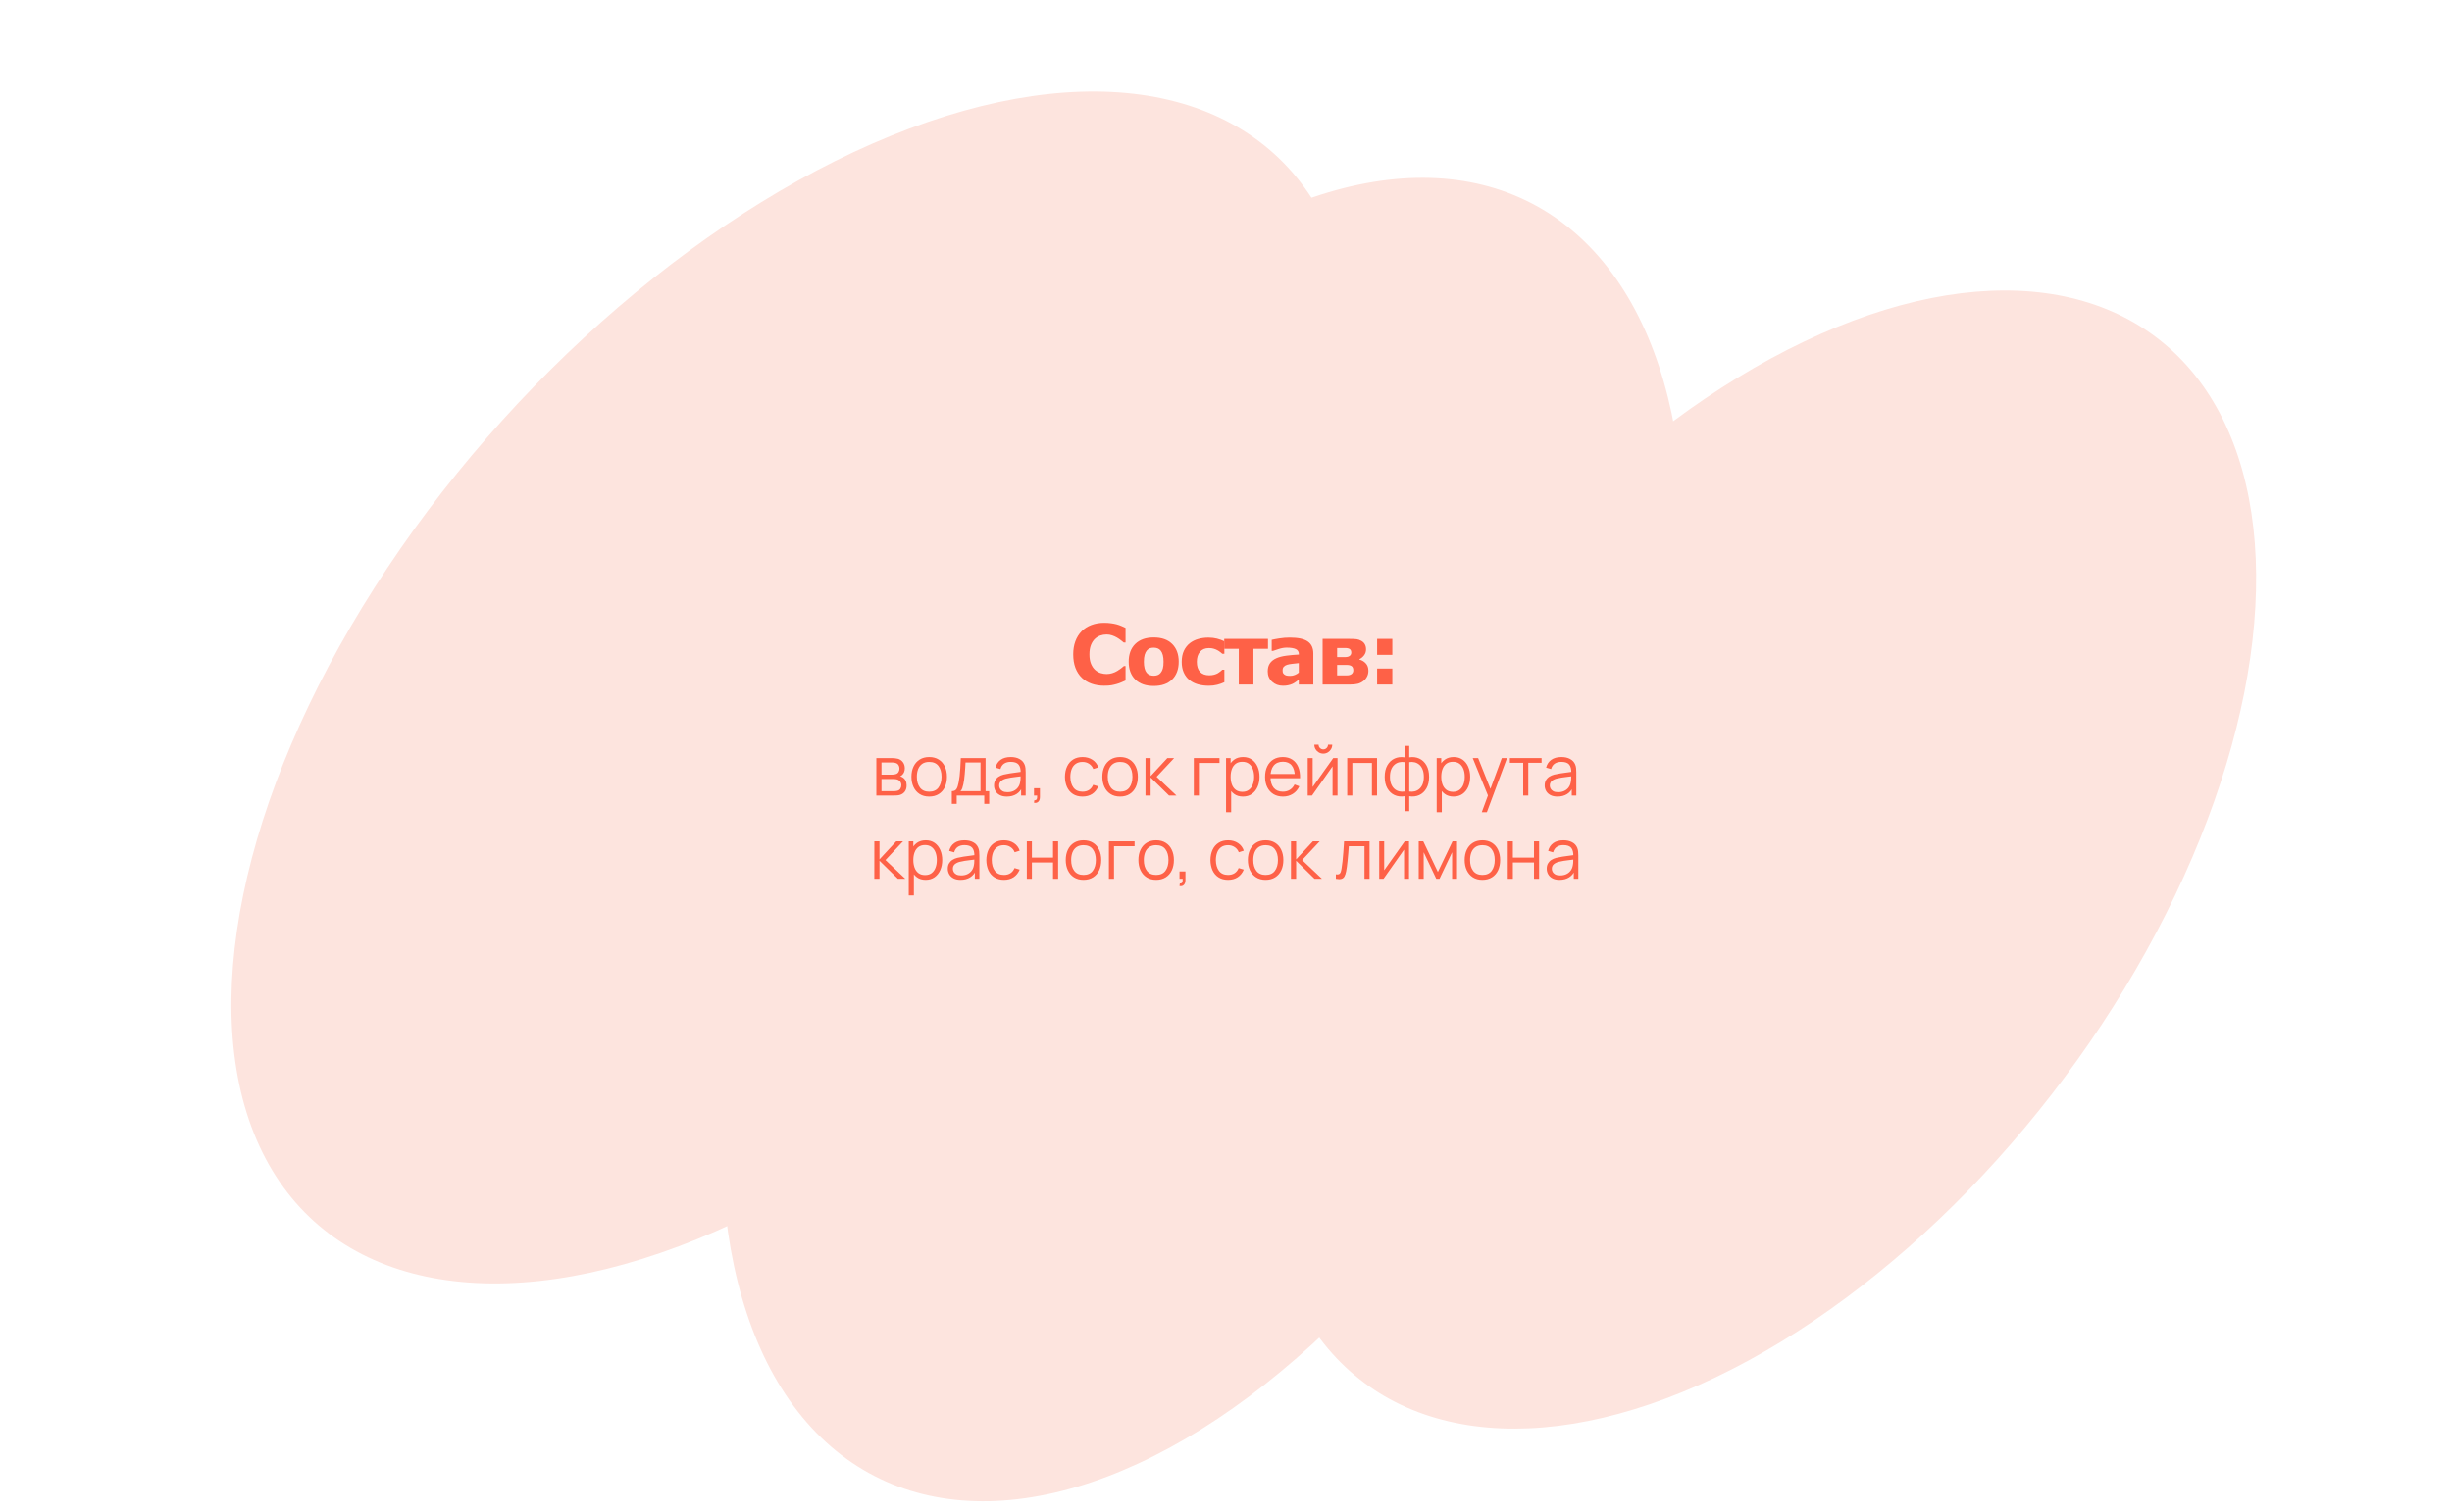 <?xml version="1.0" encoding="UTF-8"?> <svg xmlns="http://www.w3.org/2000/svg" width="530" height="327" viewBox="0 0 530 327" fill="none"><ellipse cx="93.177" cy="150.677" rx="93.177" ry="150.677" transform="matrix(0.973 0.232 -0.538 0.843 162.031 0)" fill="#FDE4DE"></ellipse><ellipse cx="93.177" cy="150.268" rx="93.177" ry="150.268" transform="matrix(1 -0.022 -0.307 0.952 212.941 40.51)" fill="#FDE4DE"></ellipse><ellipse cx="88.614" cy="137.145" rx="88.614" ry="137.145" transform="matrix(0.991 0.133 -0.45 0.893 354.23 51.587)" fill="#FDE4DE"></ellipse><path d="M189.424 172V163.9H192.761C192.931 163.9 193.136 163.91 193.376 163.93C193.621 163.95 193.849 163.987 194.059 164.042C194.514 164.162 194.879 164.407 195.154 164.777C195.434 165.147 195.574 165.592 195.574 166.112C195.574 166.402 195.529 166.662 195.439 166.892C195.354 167.117 195.231 167.312 195.071 167.477C194.996 167.562 194.914 167.637 194.824 167.702C194.734 167.762 194.646 167.812 194.561 167.852C194.721 167.882 194.894 167.952 195.079 168.062C195.369 168.232 195.589 168.462 195.739 168.752C195.889 169.037 195.964 169.385 195.964 169.795C195.964 170.35 195.831 170.802 195.566 171.152C195.301 171.502 194.946 171.742 194.501 171.872C194.301 171.927 194.084 171.962 193.849 171.977C193.619 171.992 193.401 172 193.196 172H189.424ZM190.534 171.062H193.144C193.249 171.062 193.381 171.055 193.541 171.04C193.701 171.02 193.844 170.995 193.969 170.965C194.264 170.89 194.479 170.74 194.614 170.515C194.754 170.285 194.824 170.035 194.824 169.765C194.824 169.41 194.719 169.12 194.509 168.895C194.304 168.665 194.029 168.525 193.684 168.475C193.569 168.45 193.449 168.435 193.324 168.43C193.199 168.425 193.086 168.422 192.986 168.422H190.534V171.062ZM190.534 167.477H192.799C192.929 167.477 193.074 167.47 193.234 167.455C193.399 167.435 193.541 167.402 193.661 167.357C193.921 167.267 194.111 167.112 194.231 166.892C194.356 166.672 194.419 166.432 194.419 166.172C194.419 165.887 194.351 165.637 194.216 165.422C194.086 165.207 193.889 165.057 193.624 164.972C193.444 164.907 193.249 164.87 193.039 164.86C192.834 164.85 192.704 164.845 192.649 164.845H190.534V167.477Z" fill="#FE6147"></path><path d="M200.841 172.225C200.036 172.225 199.349 172.042 198.779 171.677C198.209 171.312 197.771 170.807 197.466 170.162C197.161 169.517 197.009 168.777 197.009 167.942C197.009 167.092 197.164 166.347 197.474 165.707C197.784 165.067 198.224 164.57 198.794 164.215C199.369 163.855 200.051 163.675 200.841 163.675C201.651 163.675 202.341 163.857 202.911 164.222C203.486 164.582 203.924 165.085 204.224 165.73C204.529 166.37 204.681 167.107 204.681 167.942C204.681 168.792 204.529 169.54 204.224 170.185C203.919 170.825 203.479 171.325 202.904 171.685C202.329 172.045 201.641 172.225 200.841 172.225ZM200.841 171.167C201.741 171.167 202.411 170.87 202.851 170.275C203.291 169.675 203.511 168.897 203.511 167.942C203.511 166.962 203.289 166.182 202.844 165.602C202.404 165.022 201.736 164.732 200.841 164.732C200.236 164.732 199.736 164.87 199.341 165.145C198.951 165.415 198.659 165.792 198.464 166.277C198.274 166.757 198.179 167.312 198.179 167.942C198.179 168.917 198.404 169.7 198.854 170.29C199.304 170.875 199.966 171.167 200.841 171.167Z" fill="#FE6147"></path><path d="M205.736 173.8V171.055C206.196 171.055 206.526 170.907 206.726 170.612C206.926 170.312 207.088 169.835 207.213 169.18C207.298 168.755 207.368 168.297 207.423 167.807C207.478 167.317 207.526 166.757 207.566 166.127C207.606 165.492 207.643 164.75 207.678 163.9H213.033V171.055H213.813V173.8H212.748V172H206.793V173.8H205.736ZM207.603 171.055H211.938V164.845H208.698C208.683 165.225 208.661 165.627 208.631 166.052C208.606 166.477 208.573 166.902 208.533 167.327C208.498 167.752 208.456 168.152 208.406 168.527C208.361 168.897 208.306 169.222 208.241 169.502C208.166 169.862 208.083 170.17 207.993 170.425C207.908 170.68 207.778 170.89 207.603 171.055Z" fill="#FE6147"></path><path d="M217.633 172.225C217.023 172.225 216.51 172.115 216.095 171.895C215.685 171.675 215.378 171.382 215.173 171.017C214.968 170.652 214.865 170.255 214.865 169.825C214.865 169.385 214.953 169.01 215.128 168.7C215.308 168.385 215.55 168.127 215.855 167.927C216.165 167.727 216.523 167.575 216.928 167.47C217.338 167.37 217.79 167.282 218.285 167.207C218.785 167.127 219.273 167.06 219.748 167.005C220.228 166.945 220.648 166.887 221.008 166.832L220.618 167.072C220.633 166.272 220.478 165.68 220.153 165.295C219.828 164.91 219.263 164.717 218.458 164.717C217.903 164.717 217.433 164.842 217.048 165.092C216.668 165.342 216.4 165.737 216.245 166.277L215.173 165.962C215.358 165.237 215.73 164.675 216.29 164.275C216.85 163.875 217.578 163.675 218.473 163.675C219.213 163.675 219.84 163.815 220.355 164.095C220.875 164.37 221.243 164.77 221.458 165.295C221.558 165.53 221.623 165.792 221.653 166.082C221.683 166.372 221.698 166.667 221.698 166.967V172H220.715V169.967L221 170.087C220.725 170.782 220.298 171.312 219.718 171.677C219.138 172.042 218.443 172.225 217.633 172.225ZM217.76 171.272C218.275 171.272 218.725 171.18 219.11 170.995C219.495 170.81 219.805 170.557 220.04 170.237C220.275 169.912 220.428 169.547 220.498 169.142C220.558 168.882 220.59 168.597 220.595 168.287C220.6 167.972 220.603 167.737 220.603 167.582L221.023 167.8C220.648 167.85 220.24 167.9 219.8 167.95C219.365 168 218.935 168.057 218.51 168.122C218.09 168.187 217.71 168.265 217.37 168.355C217.14 168.42 216.918 168.512 216.703 168.632C216.488 168.747 216.31 168.902 216.17 169.097C216.035 169.292 215.968 169.535 215.968 169.825C215.968 170.06 216.025 170.287 216.14 170.507C216.26 170.727 216.45 170.91 216.71 171.055C216.975 171.2 217.325 171.272 217.76 171.272Z" fill="#FE6147"></path><path d="M223.5 173.567L223.568 173.02C223.768 173.035 223.913 172.995 224.003 172.9C224.093 172.805 224.148 172.677 224.168 172.517C224.188 172.357 224.193 172.185 224.183 172H223.5V170.417H224.783V172.3C224.783 172.76 224.665 173.105 224.43 173.335C224.2 173.565 223.89 173.642 223.5 173.567Z" fill="#FE6147"></path><path d="M233.997 172.225C233.182 172.225 232.492 172.042 231.927 171.677C231.362 171.312 230.932 170.81 230.637 170.17C230.347 169.525 230.197 168.785 230.187 167.95C230.197 167.1 230.352 166.355 230.652 165.715C230.952 165.07 231.385 164.57 231.95 164.215C232.515 163.855 233.2 163.675 234.005 163.675C234.825 163.675 235.537 163.875 236.142 164.275C236.752 164.675 237.17 165.222 237.395 165.917L236.315 166.262C236.125 165.777 235.822 165.402 235.407 165.137C234.997 164.867 234.527 164.732 233.997 164.732C233.402 164.732 232.91 164.87 232.52 165.145C232.13 165.415 231.84 165.792 231.65 166.277C231.46 166.762 231.362 167.32 231.357 167.95C231.367 168.92 231.592 169.7 232.032 170.29C232.472 170.875 233.127 171.167 233.997 171.167C234.547 171.167 235.015 171.042 235.4 170.792C235.79 170.537 236.085 170.167 236.285 169.682L237.395 170.012C237.095 170.732 236.655 171.282 236.075 171.662C235.495 172.037 234.802 172.225 233.997 172.225Z" fill="#FE6147"></path><path d="M242.106 172.225C241.301 172.225 240.613 172.042 240.043 171.677C239.473 171.312 239.036 170.807 238.731 170.162C238.426 169.517 238.273 168.777 238.273 167.942C238.273 167.092 238.428 166.347 238.738 165.707C239.048 165.067 239.488 164.57 240.058 164.215C240.633 163.855 241.316 163.675 242.106 163.675C242.916 163.675 243.606 163.857 244.176 164.222C244.751 164.582 245.188 165.085 245.488 165.73C245.793 166.37 245.946 167.107 245.946 167.942C245.946 168.792 245.793 169.54 245.488 170.185C245.183 170.825 244.743 171.325 244.168 171.685C243.593 172.045 242.906 172.225 242.106 172.225ZM242.106 171.167C243.006 171.167 243.676 170.87 244.116 170.275C244.556 169.675 244.776 168.897 244.776 167.942C244.776 166.962 244.553 166.182 244.108 165.602C243.668 165.022 243.001 164.732 242.106 164.732C241.501 164.732 241.001 164.87 240.606 165.145C240.216 165.415 239.923 165.792 239.728 166.277C239.538 166.757 239.443 167.312 239.443 167.942C239.443 168.917 239.668 169.7 240.118 170.29C240.568 170.875 241.231 171.167 242.106 171.167Z" fill="#FE6147"></path><path d="M247.593 172L247.6 163.9H248.71V167.8L252.325 163.9H253.795L250 167.95L254.29 172H252.685L248.71 168.1V172H247.593Z" fill="#FE6147"></path><path d="M258.045 172V163.9H263.595V164.957H259.147V172H258.045Z" fill="#FE6147"></path><path d="M268.655 172.225C267.91 172.225 267.28 172.037 266.765 171.662C266.25 171.282 265.86 170.77 265.595 170.125C265.33 169.475 265.197 168.747 265.197 167.942C265.197 167.122 265.33 166.392 265.595 165.752C265.865 165.107 266.26 164.6 266.78 164.23C267.3 163.86 267.94 163.675 268.7 163.675C269.44 163.675 270.075 163.862 270.605 164.237C271.135 164.612 271.54 165.122 271.82 165.767C272.105 166.412 272.247 167.137 272.247 167.942C272.247 168.752 272.105 169.48 271.82 170.125C271.535 170.77 271.125 171.282 270.59 171.662C270.055 172.037 269.41 172.225 268.655 172.225ZM265.01 175.6V163.9H266V169.997H266.12V175.6H265.01ZM268.542 171.197C269.107 171.197 269.577 171.055 269.952 170.77C270.327 170.485 270.607 170.097 270.792 169.607C270.982 169.112 271.077 168.557 271.077 167.942C271.077 167.332 270.985 166.782 270.8 166.292C270.615 165.802 270.332 165.415 269.952 165.13C269.577 164.845 269.1 164.702 268.52 164.702C267.955 164.702 267.485 164.84 267.11 165.115C266.74 165.39 266.462 165.772 266.277 166.262C266.092 166.747 266 167.307 266 167.942C266 168.567 266.092 169.127 266.277 169.622C266.462 170.112 266.742 170.497 267.117 170.777C267.492 171.057 267.967 171.197 268.542 171.197Z" fill="#FE6147"></path><path d="M277.322 172.225C276.532 172.225 275.847 172.05 275.267 171.7C274.692 171.35 274.244 170.857 273.924 170.222C273.604 169.587 273.444 168.842 273.444 167.987C273.444 167.102 273.602 166.337 273.917 165.692C274.232 165.047 274.674 164.55 275.244 164.2C275.819 163.85 276.497 163.675 277.277 163.675C278.077 163.675 278.759 163.86 279.324 164.23C279.889 164.595 280.317 165.12 280.607 165.805C280.897 166.49 281.029 167.307 281.004 168.257H279.879V167.867C279.859 166.817 279.632 166.025 279.197 165.49C278.767 164.955 278.137 164.687 277.307 164.687C276.437 164.687 275.769 164.97 275.304 165.535C274.844 166.1 274.614 166.905 274.614 167.95C274.614 168.97 274.844 169.762 275.304 170.327C275.769 170.887 276.427 171.167 277.277 171.167C277.857 171.167 278.362 171.035 278.792 170.77C279.227 170.5 279.569 170.112 279.819 169.607L280.847 170.005C280.527 170.71 280.054 171.257 279.429 171.647C278.809 172.032 278.107 172.225 277.322 172.225ZM274.224 168.257V167.335H280.412V168.257H274.224Z" fill="#FE6147"></path><path d="M286.029 162.94C285.674 162.94 285.349 162.852 285.054 162.677C284.759 162.502 284.524 162.27 284.349 161.98C284.179 161.685 284.094 161.36 284.094 161.005H285.009C285.009 161.285 285.109 161.525 285.309 161.725C285.509 161.925 285.749 162.025 286.029 162.025C286.314 162.025 286.554 161.925 286.749 161.725C286.949 161.525 287.049 161.285 287.049 161.005H287.964C287.964 161.36 287.876 161.685 287.701 161.98C287.531 162.27 287.299 162.502 287.004 162.677C286.709 162.852 286.384 162.94 286.029 162.94ZM289.104 163.9V172H288.031V165.692L283.591 172H282.661V163.9H283.734V170.155L288.181 163.9H289.104Z" fill="#FE6147"></path><path d="M291.201 172V163.9H297.644V172H296.541V164.957H292.304V172H291.201Z" fill="#FE6147"></path><path d="M303.589 175.375V172.157C302.799 172.282 302.079 172.197 301.429 171.902C300.779 171.602 300.261 171.117 299.876 170.447C299.491 169.777 299.299 168.947 299.299 167.957C299.299 166.967 299.491 166.137 299.876 165.467C300.261 164.792 300.779 164.305 301.429 164.005C302.079 163.705 302.799 163.617 303.589 163.742V161.26H304.609V163.742C305.399 163.617 306.119 163.705 306.769 164.005C307.419 164.305 307.936 164.792 308.321 165.467C308.706 166.137 308.899 166.967 308.899 167.957C308.899 168.947 308.706 169.777 308.321 170.447C307.936 171.117 307.419 171.602 306.769 171.902C306.119 172.197 305.399 172.282 304.609 172.157V175.375H303.589ZM303.589 171.13V164.777C303.184 164.707 302.794 164.72 302.419 164.815C302.044 164.905 301.706 165.082 301.406 165.347C301.106 165.607 300.869 165.955 300.694 166.39C300.524 166.82 300.439 167.342 300.439 167.957C300.439 168.572 300.526 169.097 300.701 169.532C300.876 169.962 301.114 170.307 301.414 170.567C301.714 170.827 302.051 171.002 302.426 171.092C302.801 171.182 303.189 171.195 303.589 171.13ZM304.609 171.13C305.009 171.195 305.396 171.182 305.771 171.092C306.146 171.002 306.484 170.83 306.784 170.575C307.084 170.315 307.321 169.97 307.496 169.54C307.671 169.105 307.759 168.577 307.759 167.957C307.759 167.337 307.671 166.812 307.496 166.382C307.326 165.947 307.091 165.6 306.791 165.34C306.491 165.08 306.154 164.905 305.779 164.815C305.404 164.72 305.014 164.707 304.609 164.777V171.13Z" fill="#FE6147"></path><path d="M314.182 172.225C313.437 172.225 312.807 172.037 312.292 171.662C311.777 171.282 311.387 170.77 311.122 170.125C310.857 169.475 310.725 168.747 310.725 167.942C310.725 167.122 310.857 166.392 311.122 165.752C311.392 165.107 311.787 164.6 312.307 164.23C312.827 163.86 313.467 163.675 314.227 163.675C314.967 163.675 315.602 163.862 316.132 164.237C316.662 164.612 317.067 165.122 317.347 165.767C317.632 166.412 317.775 167.137 317.775 167.942C317.775 168.752 317.632 169.48 317.347 170.125C317.062 170.77 316.652 171.282 316.117 171.662C315.582 172.037 314.937 172.225 314.182 172.225ZM310.537 175.6V163.9H311.527V169.997H311.647V175.6H310.537ZM314.07 171.197C314.635 171.197 315.105 171.055 315.48 170.77C315.855 170.485 316.135 170.097 316.32 169.607C316.51 169.112 316.605 168.557 316.605 167.942C316.605 167.332 316.512 166.782 316.327 166.292C316.142 165.802 315.86 165.415 315.48 165.13C315.105 164.845 314.627 164.702 314.047 164.702C313.482 164.702 313.012 164.84 312.637 165.115C312.267 165.39 311.99 165.772 311.805 166.262C311.62 166.747 311.527 167.307 311.527 167.942C311.527 168.567 311.62 169.127 311.805 169.622C311.99 170.112 312.27 170.497 312.645 170.777C313.02 171.057 313.495 171.197 314.07 171.197Z" fill="#FE6147"></path><path d="M320.284 175.6L321.851 171.347L321.874 172.607L318.326 163.9H319.496L322.406 171.182H321.926L324.611 163.9H325.736L321.386 175.6H320.284Z" fill="#FE6147"></path><path d="M329.236 172V164.92H326.364V163.9H333.211V164.92H330.339V172H329.236Z" fill="#FE6147"></path><path d="M336.651 172.225C336.041 172.225 335.529 172.115 335.114 171.895C334.704 171.675 334.396 171.382 334.191 171.017C333.986 170.652 333.884 170.255 333.884 169.825C333.884 169.385 333.971 169.01 334.146 168.7C334.326 168.385 334.569 168.127 334.874 167.927C335.184 167.727 335.541 167.575 335.946 167.47C336.356 167.37 336.809 167.282 337.304 167.207C337.804 167.127 338.291 167.06 338.766 167.005C339.246 166.945 339.666 166.887 340.026 166.832L339.636 167.072C339.651 166.272 339.496 165.68 339.171 165.295C338.846 164.91 338.281 164.717 337.476 164.717C336.921 164.717 336.451 164.842 336.066 165.092C335.686 165.342 335.419 165.737 335.264 166.277L334.191 165.962C334.376 165.237 334.749 164.675 335.309 164.275C335.869 163.875 336.596 163.675 337.491 163.675C338.231 163.675 338.859 163.815 339.374 164.095C339.894 164.37 340.261 164.77 340.476 165.295C340.576 165.53 340.641 165.792 340.671 166.082C340.701 166.372 340.716 166.667 340.716 166.967V172H339.734V169.967L340.019 170.087C339.744 170.782 339.316 171.312 338.736 171.677C338.156 172.042 337.461 172.225 336.651 172.225ZM336.779 171.272C337.294 171.272 337.744 171.18 338.129 170.995C338.514 170.81 338.824 170.557 339.059 170.237C339.294 169.912 339.446 169.547 339.516 169.142C339.576 168.882 339.609 168.597 339.614 168.287C339.619 167.972 339.621 167.737 339.621 167.582L340.041 167.8C339.666 167.85 339.259 167.9 338.819 167.95C338.384 168 337.954 168.057 337.529 168.122C337.109 168.187 336.729 168.265 336.389 168.355C336.159 168.42 335.936 168.512 335.721 168.632C335.506 168.747 335.329 168.902 335.189 169.097C335.054 169.292 334.986 169.535 334.986 169.825C334.986 170.06 335.044 170.287 335.159 170.507C335.279 170.727 335.469 170.91 335.729 171.055C335.994 171.2 336.344 171.272 336.779 171.272Z" fill="#FE6147"></path><path d="M188.984 190L188.992 181.9H190.102V185.8L193.717 181.9H195.187L191.392 185.95L195.682 190H194.077L190.102 186.1V190H188.984Z" fill="#FE6147"></path><path d="M200.071 190.225C199.326 190.225 198.696 190.037 198.181 189.662C197.666 189.282 197.276 188.77 197.011 188.125C196.746 187.475 196.613 186.747 196.613 185.942C196.613 185.122 196.746 184.392 197.011 183.752C197.281 183.107 197.676 182.6 198.196 182.23C198.716 181.86 199.356 181.675 200.116 181.675C200.856 181.675 201.491 181.862 202.021 182.237C202.551 182.612 202.956 183.122 203.236 183.767C203.521 184.412 203.663 185.137 203.663 185.942C203.663 186.752 203.521 187.48 203.236 188.125C202.951 188.77 202.541 189.282 202.006 189.662C201.471 190.037 200.826 190.225 200.071 190.225ZM196.426 193.6V181.9H197.416V187.997H197.536V193.6H196.426ZM199.958 189.197C200.523 189.197 200.993 189.055 201.368 188.77C201.743 188.485 202.023 188.097 202.208 187.607C202.398 187.112 202.493 186.557 202.493 185.942C202.493 185.332 202.401 184.782 202.216 184.292C202.031 183.802 201.748 183.415 201.368 183.13C200.993 182.845 200.516 182.702 199.936 182.702C199.371 182.702 198.901 182.84 198.526 183.115C198.156 183.39 197.878 183.772 197.693 184.262C197.508 184.747 197.416 185.307 197.416 185.942C197.416 186.567 197.508 187.127 197.693 187.622C197.878 188.112 198.158 188.497 198.533 188.777C198.908 189.057 199.383 189.197 199.958 189.197Z" fill="#FE6147"></path><path d="M207.628 190.225C207.018 190.225 206.505 190.115 206.09 189.895C205.68 189.675 205.373 189.382 205.168 189.017C204.963 188.652 204.86 188.255 204.86 187.825C204.86 187.385 204.948 187.01 205.123 186.7C205.303 186.385 205.545 186.127 205.85 185.927C206.16 185.727 206.518 185.575 206.923 185.47C207.333 185.37 207.785 185.282 208.28 185.207C208.78 185.127 209.268 185.06 209.743 185.005C210.223 184.945 210.643 184.887 211.003 184.832L210.613 185.072C210.628 184.272 210.473 183.68 210.148 183.295C209.823 182.91 209.258 182.717 208.453 182.717C207.898 182.717 207.428 182.842 207.043 183.092C206.663 183.342 206.395 183.737 206.24 184.277L205.168 183.962C205.353 183.237 205.725 182.675 206.285 182.275C206.845 181.875 207.573 181.675 208.468 181.675C209.208 181.675 209.835 181.815 210.35 182.095C210.87 182.37 211.238 182.77 211.453 183.295C211.553 183.53 211.618 183.792 211.648 184.082C211.678 184.372 211.693 184.667 211.693 184.967V190H210.71V187.967L210.995 188.087C210.72 188.782 210.293 189.312 209.713 189.677C209.133 190.042 208.438 190.225 207.628 190.225ZM207.755 189.272C208.27 189.272 208.72 189.18 209.105 188.995C209.49 188.81 209.8 188.557 210.035 188.237C210.27 187.912 210.423 187.547 210.493 187.142C210.553 186.882 210.585 186.597 210.59 186.287C210.595 185.972 210.598 185.737 210.598 185.582L211.018 185.8C210.643 185.85 210.235 185.9 209.795 185.95C209.36 186 208.93 186.057 208.505 186.122C208.085 186.187 207.705 186.265 207.365 186.355C207.135 186.42 206.913 186.512 206.698 186.632C206.483 186.747 206.305 186.902 206.165 187.097C206.03 187.292 205.963 187.535 205.963 187.825C205.963 188.06 206.02 188.287 206.135 188.507C206.255 188.727 206.445 188.91 206.705 189.055C206.97 189.2 207.32 189.272 207.755 189.272Z" fill="#FE6147"></path><path d="M217.005 190.225C216.19 190.225 215.5 190.042 214.935 189.677C214.37 189.312 213.94 188.81 213.645 188.17C213.355 187.525 213.205 186.785 213.195 185.95C213.205 185.1 213.36 184.355 213.66 183.715C213.96 183.07 214.393 182.57 214.958 182.215C215.523 181.855 216.208 181.675 217.013 181.675C217.833 181.675 218.545 181.875 219.15 182.275C219.76 182.675 220.178 183.222 220.403 183.917L219.323 184.262C219.133 183.777 218.83 183.402 218.415 183.137C218.005 182.867 217.535 182.732 217.005 182.732C216.41 182.732 215.918 182.87 215.528 183.145C215.138 183.415 214.848 183.792 214.658 184.277C214.468 184.762 214.37 185.32 214.365 185.95C214.375 186.92 214.6 187.7 215.04 188.29C215.48 188.875 216.135 189.167 217.005 189.167C217.555 189.167 218.023 189.042 218.408 188.792C218.798 188.537 219.093 188.167 219.293 187.682L220.403 188.012C220.103 188.732 219.663 189.282 219.083 189.662C218.503 190.037 217.81 190.225 217.005 190.225Z" fill="#FE6147"></path><path d="M221.943 190V181.9H223.046V185.417H227.613V181.9H228.716V190H227.613V186.475H223.046V190H221.943Z" fill="#FE6147"></path><path d="M234.196 190.225C233.391 190.225 232.703 190.042 232.133 189.677C231.563 189.312 231.126 188.807 230.821 188.162C230.516 187.517 230.363 186.777 230.363 185.942C230.363 185.092 230.518 184.347 230.828 183.707C231.138 183.067 231.578 182.57 232.148 182.215C232.723 181.855 233.406 181.675 234.196 181.675C235.006 181.675 235.696 181.857 236.266 182.222C236.841 182.582 237.278 183.085 237.578 183.73C237.883 184.37 238.036 185.107 238.036 185.942C238.036 186.792 237.883 187.54 237.578 188.185C237.273 188.825 236.833 189.325 236.258 189.685C235.683 190.045 234.996 190.225 234.196 190.225ZM234.196 189.167C235.096 189.167 235.766 188.87 236.206 188.275C236.646 187.675 236.866 186.897 236.866 185.942C236.866 184.962 236.643 184.182 236.198 183.602C235.758 183.022 235.091 182.732 234.196 182.732C233.591 182.732 233.091 182.87 232.696 183.145C232.306 183.415 232.013 183.792 231.818 184.277C231.628 184.757 231.533 185.312 231.533 185.942C231.533 186.917 231.758 187.7 232.208 188.29C232.658 188.875 233.321 189.167 234.196 189.167Z" fill="#FE6147"></path><path d="M239.69 190V181.9H245.24V182.957H240.793V190H239.69Z" fill="#FE6147"></path><path d="M249.899 190.225C249.094 190.225 248.406 190.042 247.836 189.677C247.266 189.312 246.829 188.807 246.524 188.162C246.219 187.517 246.066 186.777 246.066 185.942C246.066 185.092 246.221 184.347 246.531 183.707C246.841 183.067 247.281 182.57 247.851 182.215C248.426 181.855 249.109 181.675 249.899 181.675C250.709 181.675 251.399 181.857 251.969 182.222C252.544 182.582 252.981 183.085 253.281 183.73C253.586 184.37 253.739 185.107 253.739 185.942C253.739 186.792 253.586 187.54 253.281 188.185C252.976 188.825 252.536 189.325 251.961 189.685C251.386 190.045 250.699 190.225 249.899 190.225ZM249.899 189.167C250.799 189.167 251.469 188.87 251.909 188.275C252.349 187.675 252.569 186.897 252.569 185.942C252.569 184.962 252.346 184.182 251.901 183.602C251.461 183.022 250.794 182.732 249.899 182.732C249.294 182.732 248.794 182.87 248.399 183.145C248.009 183.415 247.716 183.792 247.521 184.277C247.331 184.757 247.236 185.312 247.236 185.942C247.236 186.917 247.461 187.7 247.911 188.29C248.361 188.875 249.024 189.167 249.899 189.167Z" fill="#FE6147"></path><path d="M254.95 191.567L255.018 191.02C255.218 191.035 255.363 190.995 255.453 190.9C255.543 190.805 255.598 190.677 255.618 190.517C255.638 190.357 255.643 190.185 255.633 190H254.95V188.417H256.233V190.3C256.233 190.76 256.115 191.105 255.88 191.335C255.65 191.565 255.34 191.642 254.95 191.567Z" fill="#FE6147"></path><path d="M265.448 190.225C264.633 190.225 263.943 190.042 263.378 189.677C262.813 189.312 262.383 188.81 262.088 188.17C261.798 187.525 261.648 186.785 261.638 185.95C261.648 185.1 261.803 184.355 262.103 183.715C262.403 183.07 262.835 182.57 263.4 182.215C263.965 181.855 264.65 181.675 265.455 181.675C266.275 181.675 266.988 181.875 267.593 182.275C268.203 182.675 268.62 183.222 268.845 183.917L267.765 184.262C267.575 183.777 267.273 183.402 266.858 183.137C266.448 182.867 265.978 182.732 265.448 182.732C264.853 182.732 264.36 182.87 263.97 183.145C263.58 183.415 263.29 183.792 263.1 184.277C262.91 184.762 262.813 185.32 262.808 185.95C262.818 186.92 263.043 187.7 263.483 188.29C263.923 188.875 264.578 189.167 265.448 189.167C265.998 189.167 266.465 189.042 266.85 188.792C267.24 188.537 267.535 188.167 267.735 187.682L268.845 188.012C268.545 188.732 268.105 189.282 267.525 189.662C266.945 190.037 266.253 190.225 265.448 190.225Z" fill="#FE6147"></path><path d="M273.556 190.225C272.751 190.225 272.064 190.042 271.494 189.677C270.924 189.312 270.486 188.807 270.181 188.162C269.876 187.517 269.724 186.777 269.724 185.942C269.724 185.092 269.879 184.347 270.189 183.707C270.499 183.067 270.939 182.57 271.509 182.215C272.084 181.855 272.766 181.675 273.556 181.675C274.366 181.675 275.056 181.857 275.626 182.222C276.201 182.582 276.639 183.085 276.939 183.73C277.244 184.37 277.396 185.107 277.396 185.942C277.396 186.792 277.244 187.54 276.939 188.185C276.634 188.825 276.194 189.325 275.619 189.685C275.044 190.045 274.356 190.225 273.556 190.225ZM273.556 189.167C274.456 189.167 275.126 188.87 275.566 188.275C276.006 187.675 276.226 186.897 276.226 185.942C276.226 184.962 276.004 184.182 275.559 183.602C275.119 183.022 274.451 182.732 273.556 182.732C272.951 182.732 272.451 182.87 272.056 183.145C271.666 183.415 271.374 183.792 271.179 184.277C270.989 184.757 270.894 185.312 270.894 185.942C270.894 186.917 271.119 187.7 271.569 188.29C272.019 188.875 272.681 189.167 273.556 189.167Z" fill="#FE6147"></path><path d="M279.043 190L279.05 181.9H280.16V185.8L283.775 181.9H285.245L281.45 185.95L285.74 190H284.135L280.16 186.1V190H279.043Z" fill="#FE6147"></path><path d="M288.745 190V189.032C289.045 189.087 289.272 189.075 289.427 188.995C289.587 188.91 289.705 188.77 289.78 188.575C289.855 188.375 289.917 188.127 289.967 187.832C290.047 187.342 290.12 186.802 290.185 186.212C290.25 185.622 290.307 184.972 290.357 184.262C290.412 183.547 290.467 182.76 290.522 181.9H296.027V190H294.932V182.957H291.542C291.507 183.487 291.467 184.015 291.422 184.54C291.377 185.065 291.33 185.57 291.28 186.055C291.235 186.535 291.185 186.977 291.13 187.382C291.075 187.787 291.017 188.137 290.957 188.432C290.867 188.877 290.747 189.232 290.597 189.497C290.452 189.762 290.235 189.937 289.945 190.022C289.655 190.107 289.255 190.1 288.745 190Z" fill="#FE6147"></path><path d="M304.558 181.9V190H303.485V183.692L299.045 190H298.115V181.9H299.188V188.155L303.635 181.9H304.558Z" fill="#FE6147"></path><path d="M306.655 190V181.9H307.638L310.795 188.53L313.96 181.9H314.935V190H313.87V184.255L311.148 190H310.45L307.728 184.255V190H306.655Z" fill="#FE6147"></path><path d="M320.416 190.225C319.611 190.225 318.924 190.042 318.354 189.677C317.784 189.312 317.346 188.807 317.041 188.162C316.736 187.517 316.584 186.777 316.584 185.942C316.584 185.092 316.739 184.347 317.049 183.707C317.359 183.067 317.799 182.57 318.369 182.215C318.944 181.855 319.626 181.675 320.416 181.675C321.226 181.675 321.916 181.857 322.486 182.222C323.061 182.582 323.499 183.085 323.799 183.73C324.104 184.37 324.256 185.107 324.256 185.942C324.256 186.792 324.104 187.54 323.799 188.185C323.494 188.825 323.054 189.325 322.479 189.685C321.904 190.045 321.216 190.225 320.416 190.225ZM320.416 189.167C321.316 189.167 321.986 188.87 322.426 188.275C322.866 187.675 323.086 186.897 323.086 185.942C323.086 184.962 322.864 184.182 322.419 183.602C321.979 183.022 321.311 182.732 320.416 182.732C319.811 182.732 319.311 182.87 318.916 183.145C318.526 183.415 318.234 183.792 318.039 184.277C317.849 184.757 317.754 185.312 317.754 185.942C317.754 186.917 317.979 187.7 318.429 188.29C318.879 188.875 319.541 189.167 320.416 189.167Z" fill="#FE6147"></path><path d="M325.903 190V181.9H327.006V185.417H331.573V181.9H332.676V190H331.573V186.475H327.006V190H325.903Z" fill="#FE6147"></path><path d="M337.091 190.225C336.481 190.225 335.968 190.115 335.553 189.895C335.143 189.675 334.836 189.382 334.631 189.017C334.426 188.652 334.323 188.255 334.323 187.825C334.323 187.385 334.411 187.01 334.586 186.7C334.766 186.385 335.008 186.127 335.313 185.927C335.623 185.727 335.981 185.575 336.386 185.47C336.796 185.37 337.248 185.282 337.743 185.207C338.243 185.127 338.731 185.06 339.206 185.005C339.686 184.945 340.106 184.887 340.466 184.832L340.076 185.072C340.091 184.272 339.936 183.68 339.611 183.295C339.286 182.91 338.721 182.717 337.916 182.717C337.361 182.717 336.891 182.842 336.506 183.092C336.126 183.342 335.858 183.737 335.703 184.277L334.631 183.962C334.816 183.237 335.188 182.675 335.748 182.275C336.308 181.875 337.036 181.675 337.931 181.675C338.671 181.675 339.298 181.815 339.813 182.095C340.333 182.37 340.701 182.77 340.916 183.295C341.016 183.53 341.081 183.792 341.111 184.082C341.141 184.372 341.156 184.667 341.156 184.967V190H340.173V187.967L340.458 188.087C340.183 188.782 339.756 189.312 339.176 189.677C338.596 190.042 337.901 190.225 337.091 190.225ZM337.218 189.272C337.733 189.272 338.183 189.18 338.568 188.995C338.953 188.81 339.263 188.557 339.498 188.237C339.733 187.912 339.886 187.547 339.956 187.142C340.016 186.882 340.048 186.597 340.053 186.287C340.058 185.972 340.061 185.737 340.061 185.582L340.481 185.8C340.106 185.85 339.698 185.9 339.258 185.95C338.823 186 338.393 186.057 337.968 186.122C337.548 186.187 337.168 186.265 336.828 186.355C336.598 186.42 336.376 186.512 336.161 186.632C335.946 186.747 335.768 186.902 335.628 187.097C335.493 187.292 335.426 187.535 335.426 187.825C335.426 188.06 335.483 188.287 335.598 188.507C335.718 188.727 335.908 188.91 336.168 189.055C336.433 189.2 336.783 189.272 337.218 189.272Z" fill="#FE6147"></path><path d="M238.656 148.255C237.684 148.255 236.784 148.111 235.958 147.824C235.138 147.537 234.432 147.109 233.84 146.541C233.248 145.973 232.788 145.264 232.46 144.414C232.138 143.564 231.977 142.583 231.977 141.47C231.977 140.433 232.132 139.492 232.442 138.648C232.753 137.805 233.204 137.081 233.796 136.478C234.364 135.897 235.067 135.449 235.905 135.133C236.749 134.816 237.669 134.658 238.665 134.658C239.216 134.658 239.711 134.69 240.15 134.755C240.596 134.813 241.006 134.893 241.381 134.992C241.773 135.104 242.128 135.229 242.444 135.37C242.767 135.505 243.048 135.631 243.288 135.748V138.921H242.901C242.737 138.78 242.529 138.613 242.277 138.42C242.031 138.227 241.75 138.036 241.434 137.849C241.111 137.661 240.763 137.503 240.388 137.374C240.013 137.245 239.611 137.181 239.184 137.181C238.709 137.181 238.258 137.257 237.83 137.409C237.402 137.556 237.007 137.802 236.644 138.147C236.298 138.481 236.017 138.924 235.8 139.475C235.589 140.025 235.483 140.693 235.483 141.479C235.483 142.299 235.598 142.984 235.826 143.535C236.061 144.086 236.354 144.52 236.705 144.836C237.062 145.158 237.461 145.39 237.9 145.53C238.34 145.665 238.773 145.732 239.201 145.732C239.611 145.732 240.016 145.671 240.414 145.548C240.818 145.425 241.19 145.258 241.53 145.047C241.817 144.877 242.084 144.695 242.33 144.502C242.576 144.309 242.778 144.142 242.937 144.001H243.288V147.13C242.96 147.276 242.646 147.414 242.348 147.543C242.049 147.672 241.735 147.783 241.407 147.877C240.979 148 240.578 148.094 240.203 148.158C239.828 148.223 239.312 148.255 238.656 148.255Z" fill="#FE6147"></path><path d="M254.781 143.069C254.781 144.692 254.306 145.973 253.357 146.91C252.413 147.842 251.086 148.308 249.375 148.308C247.664 148.308 246.334 147.842 245.385 146.91C244.442 145.973 243.97 144.692 243.97 143.069C243.97 141.435 244.445 140.151 245.394 139.22C246.349 138.288 247.676 137.822 249.375 137.822C251.098 137.822 252.428 138.291 253.366 139.229C254.309 140.166 254.781 141.446 254.781 143.069ZM250.887 145.469C251.092 145.217 251.245 144.915 251.344 144.563C251.45 144.206 251.502 143.714 251.502 143.087C251.502 142.507 251.45 142.021 251.344 141.628C251.239 141.235 251.092 140.922 250.905 140.688C250.717 140.447 250.492 140.277 250.228 140.178C249.964 140.078 249.68 140.028 249.375 140.028C249.071 140.028 248.798 140.069 248.558 140.151C248.324 140.233 248.098 140.397 247.881 140.644C247.688 140.872 247.533 141.186 247.415 141.584C247.304 141.982 247.248 142.483 247.248 143.087C247.248 143.626 247.298 144.095 247.398 144.493C247.497 144.886 247.644 145.202 247.837 145.442C248.025 145.671 248.247 145.838 248.505 145.943C248.769 146.049 249.068 146.102 249.402 146.102C249.689 146.102 249.961 146.055 250.219 145.961C250.483 145.861 250.705 145.697 250.887 145.469Z" fill="#FE6147"></path><path d="M261.29 148.264C260.429 148.264 259.64 148.161 258.926 147.956C258.217 147.751 257.598 147.435 257.071 147.007C256.55 146.579 256.145 146.04 255.858 145.39C255.571 144.739 255.428 143.978 255.428 143.104C255.428 142.185 255.58 141.391 255.885 140.723C256.195 140.055 256.626 139.501 257.177 139.062C257.71 138.646 258.325 138.341 259.022 138.147C259.72 137.954 260.443 137.857 261.193 137.857C261.867 137.857 262.488 137.931 263.056 138.077C263.625 138.224 264.155 138.414 264.647 138.648V141.347H264.199C264.076 141.241 263.927 141.118 263.751 140.978C263.581 140.837 263.37 140.699 263.118 140.564C262.878 140.436 262.614 140.33 262.327 140.248C262.04 140.16 261.706 140.116 261.325 140.116C260.481 140.116 259.831 140.386 259.374 140.925C258.923 141.458 258.697 142.185 258.697 143.104C258.697 144.054 258.929 144.774 259.391 145.267C259.86 145.759 260.522 146.005 261.378 146.005C261.776 146.005 262.134 145.961 262.45 145.873C262.772 145.779 263.039 145.671 263.25 145.548C263.449 145.431 263.625 145.308 263.777 145.179C263.929 145.05 264.07 144.924 264.199 144.801H264.647V147.499C264.149 147.733 263.628 147.918 263.083 148.053C262.544 148.193 261.946 148.264 261.29 148.264Z" fill="#FE6147"></path><path d="M274.074 140.274H270.928V148H267.764V140.274H264.617V138.13H274.074V140.274Z" fill="#FE6147"></path><path d="M280.733 145.425V143.368C280.305 143.403 279.842 143.453 279.344 143.518C278.846 143.576 278.468 143.646 278.211 143.729C277.894 143.828 277.651 143.975 277.481 144.168C277.317 144.355 277.235 144.604 277.235 144.915C277.235 145.12 277.253 145.287 277.288 145.416C277.323 145.545 277.411 145.668 277.551 145.785C277.686 145.902 277.847 145.99 278.035 146.049C278.222 146.102 278.515 146.128 278.914 146.128C279.23 146.128 279.549 146.063 279.872 145.935C280.2 145.806 280.487 145.636 280.733 145.425ZM280.733 146.954C280.563 147.083 280.352 147.238 280.1 147.42C279.848 147.602 279.611 147.745 279.388 147.851C279.078 147.991 278.755 148.094 278.421 148.158C278.088 148.229 277.721 148.264 277.323 148.264C276.385 148.264 275.6 147.974 274.967 147.394C274.335 146.813 274.018 146.072 274.018 145.17C274.018 144.449 274.179 143.86 274.502 143.403C274.824 142.946 275.281 142.586 275.873 142.322C276.459 142.059 277.185 141.871 278.052 141.76C278.92 141.648 279.819 141.566 280.751 141.514V141.461C280.751 140.916 280.528 140.541 280.083 140.336C279.637 140.125 278.981 140.02 278.114 140.02C277.592 140.02 277.036 140.113 276.444 140.301C275.852 140.482 275.427 140.623 275.17 140.723H274.879V138.341C275.213 138.253 275.755 138.15 276.505 138.033C277.261 137.91 278.017 137.849 278.773 137.849C280.572 137.849 281.87 138.127 282.667 138.684C283.469 139.234 283.871 140.102 283.871 141.285V148H280.733V146.954Z" fill="#FE6147"></path><path d="M295.776 145.021C295.776 145.495 295.68 145.917 295.486 146.286C295.299 146.655 295.047 146.963 294.73 147.209C294.332 147.52 293.91 147.73 293.465 147.842C293.025 147.947 292.501 148 291.892 148H285.88V138.13H291.637C292.357 138.13 292.888 138.153 293.228 138.2C293.567 138.247 293.901 138.361 294.229 138.543C294.575 138.73 294.833 138.979 295.003 139.29C295.179 139.601 295.267 139.97 295.267 140.397C295.267 140.884 295.126 141.312 294.845 141.681C294.569 142.044 294.235 142.322 293.843 142.516V142.612C294.388 142.747 294.845 143.02 295.214 143.43C295.589 143.834 295.776 144.364 295.776 145.021ZM292.076 141.101C292.076 140.737 291.965 140.479 291.742 140.327C291.525 140.175 291.174 140.099 290.688 140.099H289.018V142.067H290.74C291.168 142.067 291.496 141.982 291.725 141.812C291.959 141.637 292.076 141.399 292.076 141.101ZM292.516 144.924C292.516 144.496 292.393 144.197 292.146 144.027C291.906 143.852 291.549 143.764 291.074 143.764H289.018V146.022H291.127C291.561 146.022 291.9 145.926 292.146 145.732C292.393 145.533 292.516 145.264 292.516 144.924Z" fill="#FE6147"></path><path d="M300.95 141.584H297.663V138.13H300.95V141.584ZM300.95 148H297.663V144.546H300.95V148Z" fill="#FE6147"></path></svg> 